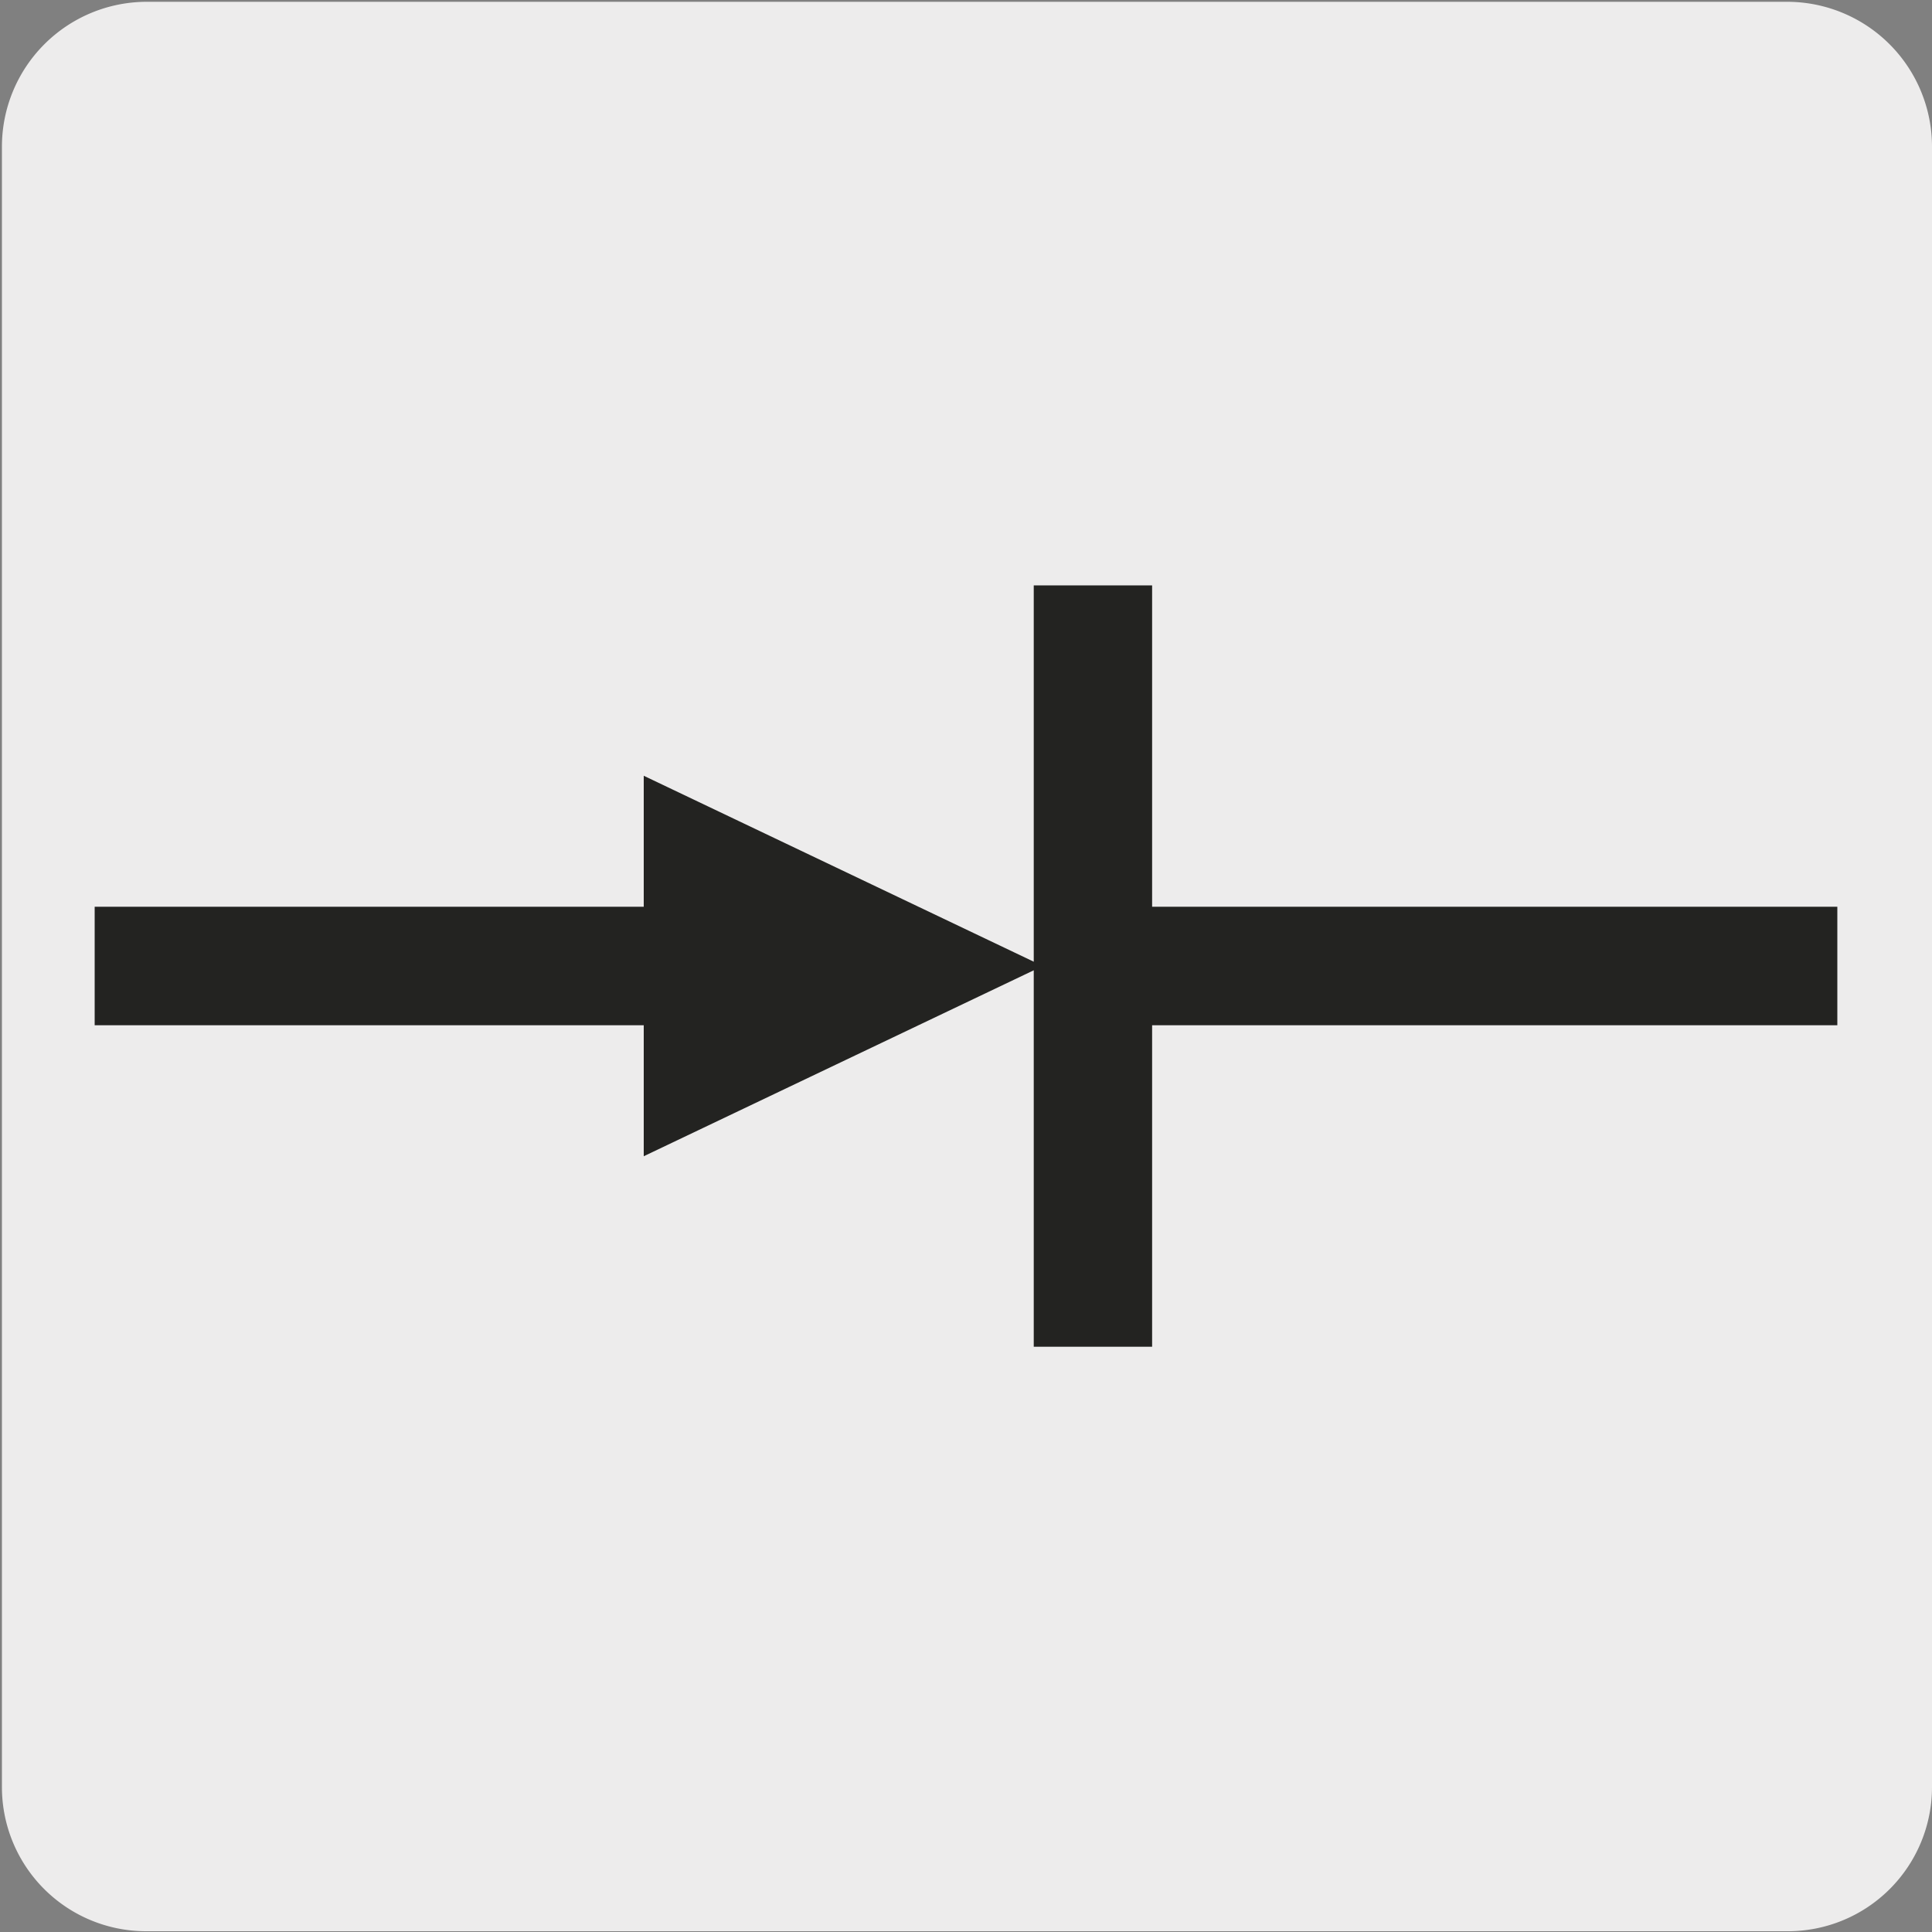 <svg viewBox="0 0 150 150" xmlns="http://www.w3.org/2000/svg"><rect x="0" y="0" width="150" height="150" fill="#808080" stroke="none"/><path d="m11.4.14h127.31a11.25 11.25 0 0 1 11.29 11.21v127.4a11.19 11.19 0 0 1 -11.19 11.19h-127.47a11.19 11.19 0 0 1 -11.19-11.19v-127.37a11.25 11.25 0 0 1 11.25-11.24z" fill="#edecec"/><g fill="#232321"><path d="m80.96 75-30.98-14.77v10.17h-42.63v9.2h42.63v10.17z"/><path d="m89.45 45.45v59.11h-9.19v-59.11" fill-rule="evenodd"/><path d="m87.44 70.4h55.21v9.2h-55.21z"/></g></svg>